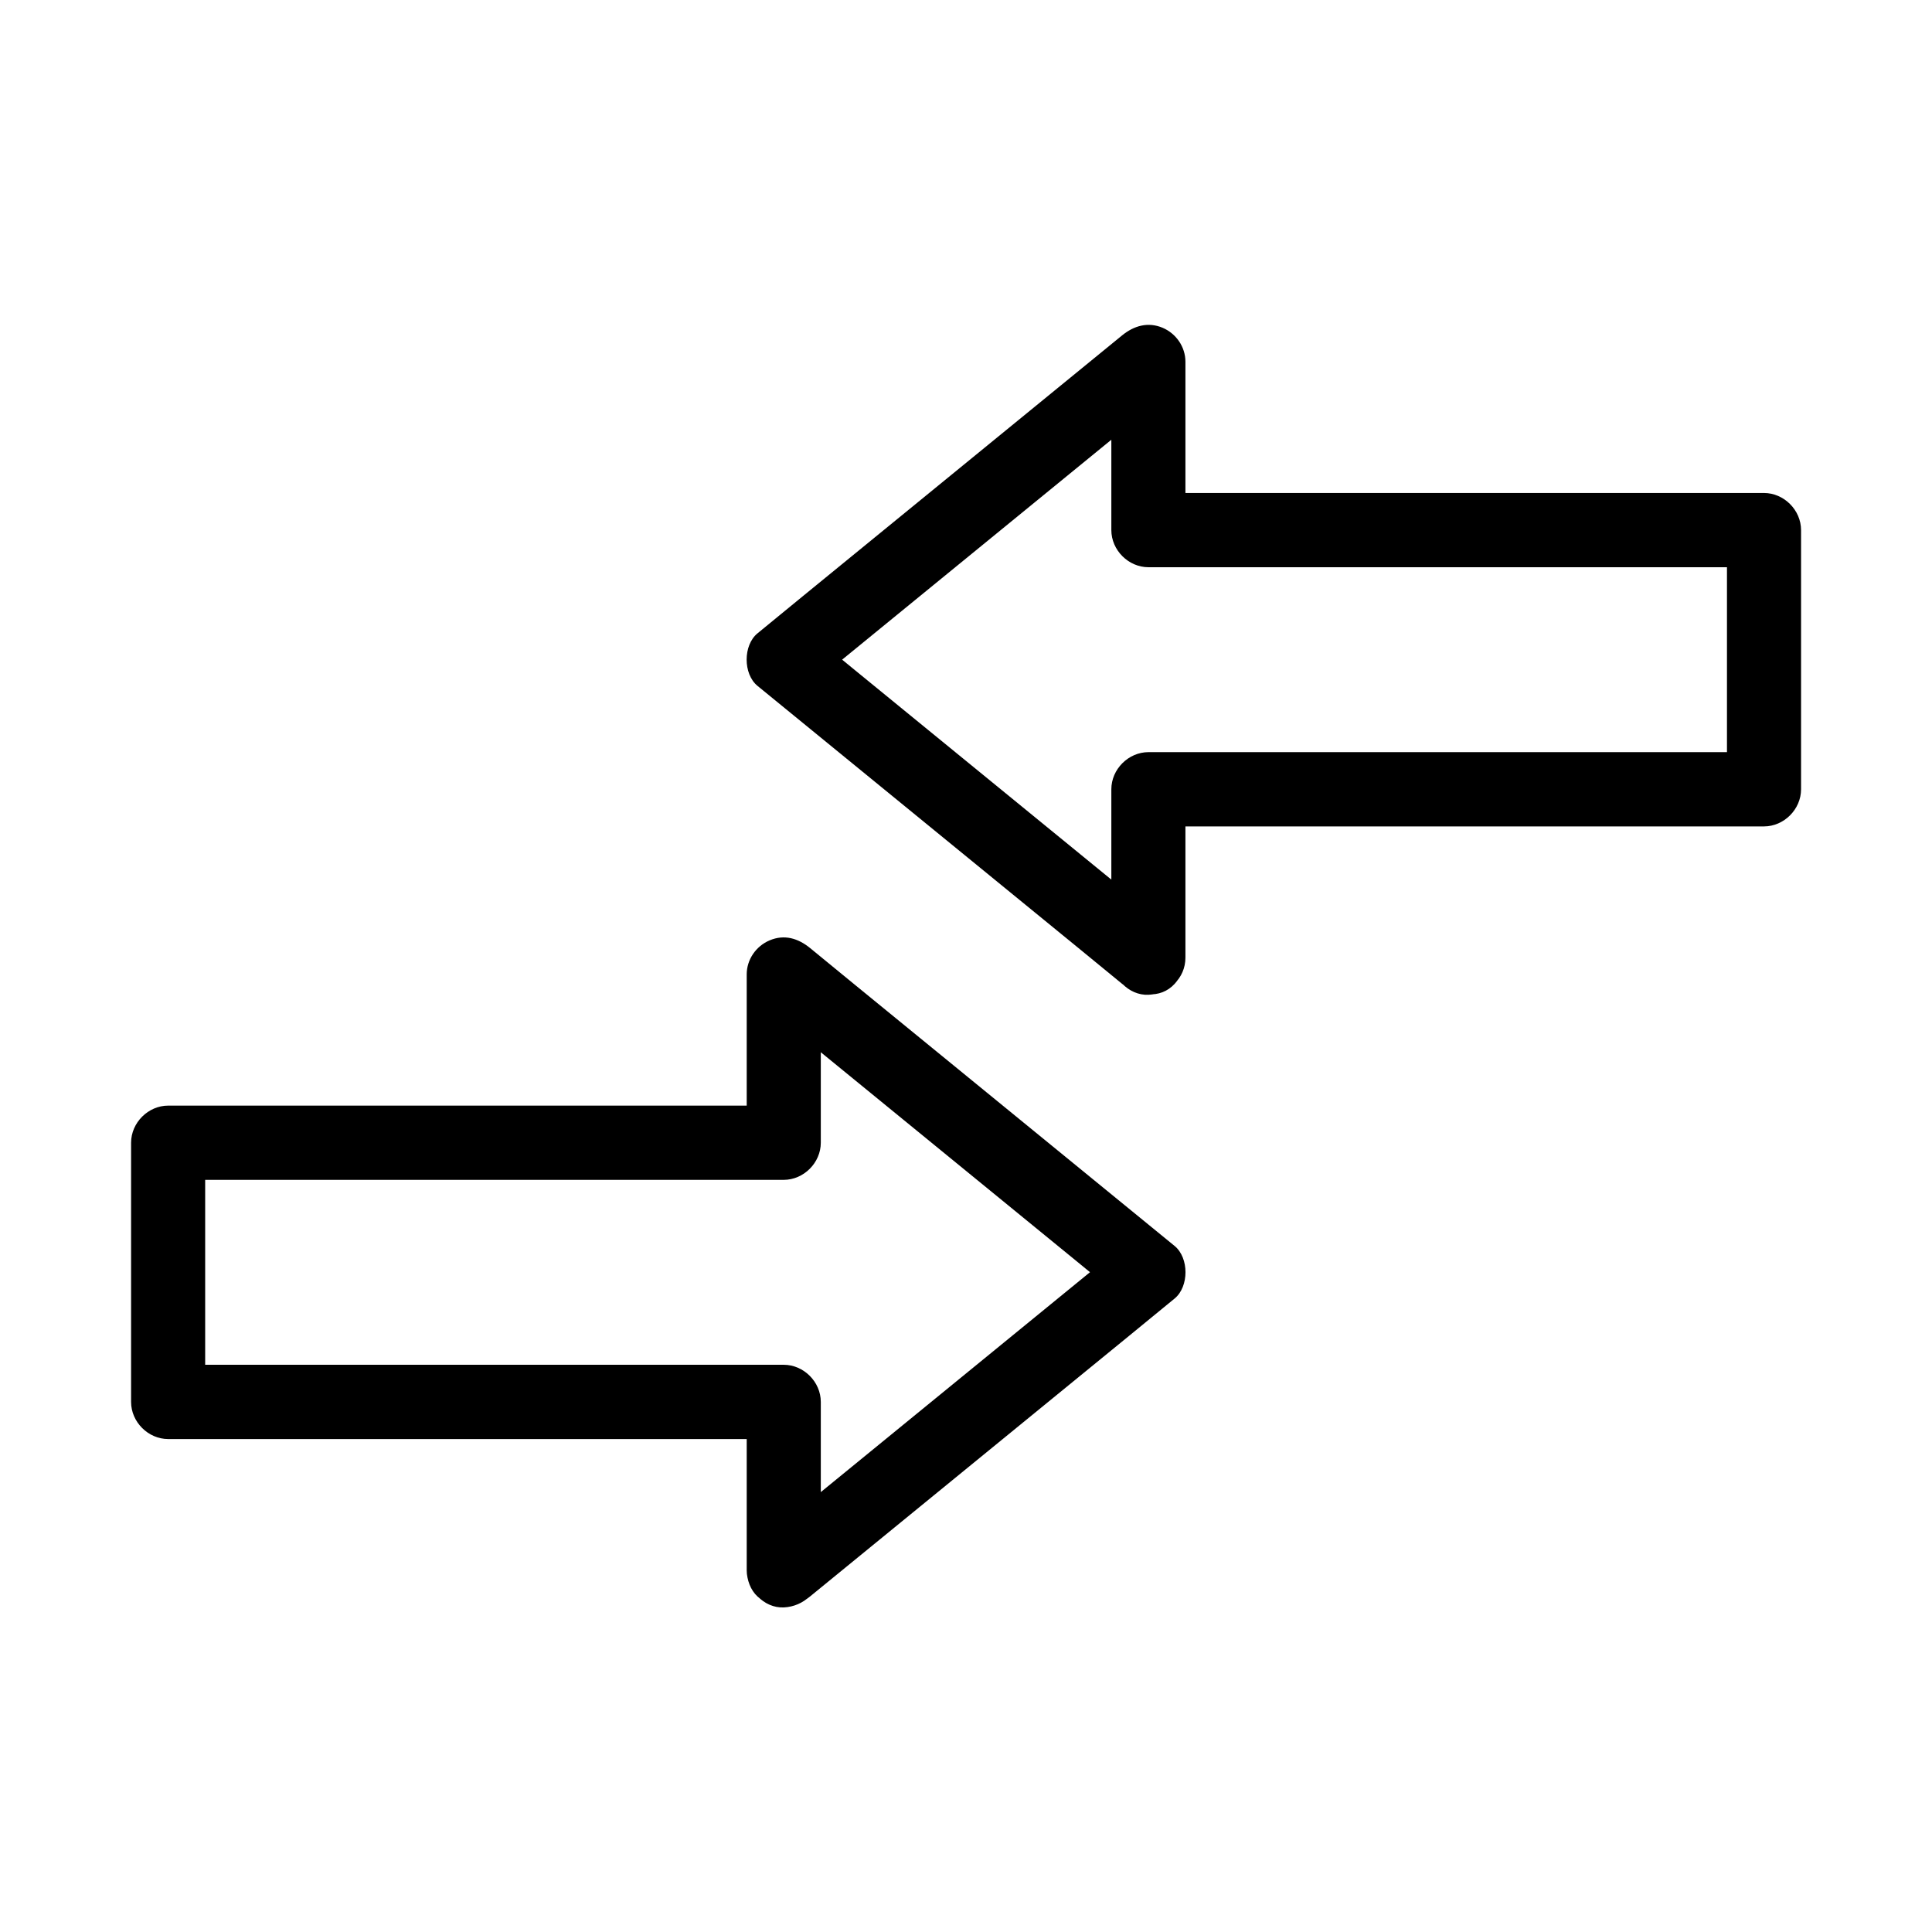 <?xml version="1.0" encoding="UTF-8"?>
<!-- Uploaded to: SVG Repo, www.svgrepo.com, Generator: SVG Repo Mixer Tools -->
<svg fill="#000000" width="800px" height="800px" version="1.1" viewBox="144 144 512 512" xmlns="http://www.w3.org/2000/svg">
 <g>
  <path d="m361.52 560.14v-38.965-5.656c0-5.312-4.527-9.84-9.84-9.84h-55.449-87.676-20.023c3.297 3.297 6.543 6.543 9.84 9.84v-60.223-8.461c-3.297 3.297-6.543 6.543-9.84 9.84h55.449 87.676 20.023c5.312 0 9.84-4.527 9.84-9.84v-38.965-5.656c-5.609 2.312-11.219 4.625-16.777 6.938 10.922 8.906 21.844 17.859 32.766 26.766 17.27 14.121 34.586 28.242 51.855 42.359 3.984 3.297 8.02 6.543 12.004 9.84v-13.922c-10.922 8.906-21.844 17.859-32.766 26.766-17.27 14.121-34.586 28.242-51.855 42.359-3.984 3.297-8.02 6.543-12.004 9.84-3.984 3.246-3.641 10.578 0 13.922 4.231 3.887 9.645 3.492 13.922 0 10.922-8.906 21.844-17.859 32.766-26.766 17.27-14.121 34.586-28.242 51.855-42.359 3.984-3.297 8.02-6.543 12.004-9.84 3.836-3.148 3.836-10.773 0-13.922-10.922-8.906-21.844-17.859-32.766-26.766-17.27-14.121-34.586-28.242-51.855-42.359-3.984-3.297-8.02-6.543-12.004-9.84-3.148-2.559-6.789-3.691-10.727-2.016-3.59 1.523-6.051 5.066-6.051 9.004v38.965 5.656l9.84-9.84h-55.449-87.676-20.023c-5.312 0-9.84 4.527-9.84 9.84v60.223 8.461c0 5.312 4.527 9.84 9.84 9.84h55.449 87.676 20.023c-3.297-3.297-6.543-6.543-9.84-9.84v38.965 5.656c0 5.164 4.527 10.086 9.84 9.84 5.266-0.25 9.793-4.332 9.793-9.844z"/>
  <path d="m458.15 397.79v-38.965-5.656c-3.297 3.297-6.543 6.543-9.84 9.84h55.449 87.676 20.023c5.312 0 9.84-4.527 9.84-9.84v-60.223-8.461c0-5.312-4.527-9.84-9.84-9.84h-55.449-87.676-20.023l9.84 9.84v-38.965-5.656c0-3.938-2.461-7.477-6.051-9.004-3.887-1.625-7.578-0.543-10.727 2.016-10.922 8.906-21.844 17.859-32.766 26.766-17.27 14.121-34.586 28.242-51.855 42.359-3.984 3.297-8.02 6.543-12.004 9.84-3.836 3.148-3.836 10.773 0 13.922 10.922 8.906 21.844 17.859 32.766 26.766 17.27 14.121 34.586 28.242 51.855 42.359 3.984 3.297 8.02 6.543 12.004 9.84 3.984 3.246 10.086 4.184 13.922 0 3.297-3.59 4.281-10.43 0-13.922-10.922-8.906-21.844-17.859-32.766-26.766-17.27-14.121-34.586-28.242-51.855-42.359-3.984-3.297-8.02-6.543-12.004-9.84v13.922c10.922-8.906 21.844-17.859 32.766-26.766 17.27-14.121 34.586-28.242 51.855-42.359 3.984-3.297 8.02-6.543 12.004-9.84-5.609-2.312-11.219-4.625-16.777-6.938v38.965 5.656c0 5.312 4.527 9.84 9.84 9.84h55.449 87.676 20.023c-3.297-3.297-6.543-6.543-9.84-9.84v60.223 8.461c3.297-3.297 6.543-6.543 9.84-9.84h-55.449-87.676-20.023c-5.312 0-9.84 4.527-9.84 9.84v38.965 5.656c0 5.164 4.527 10.086 9.84 9.84 5.316-0.242 9.793-4.324 9.793-9.836z"/>
 </g>
</svg>